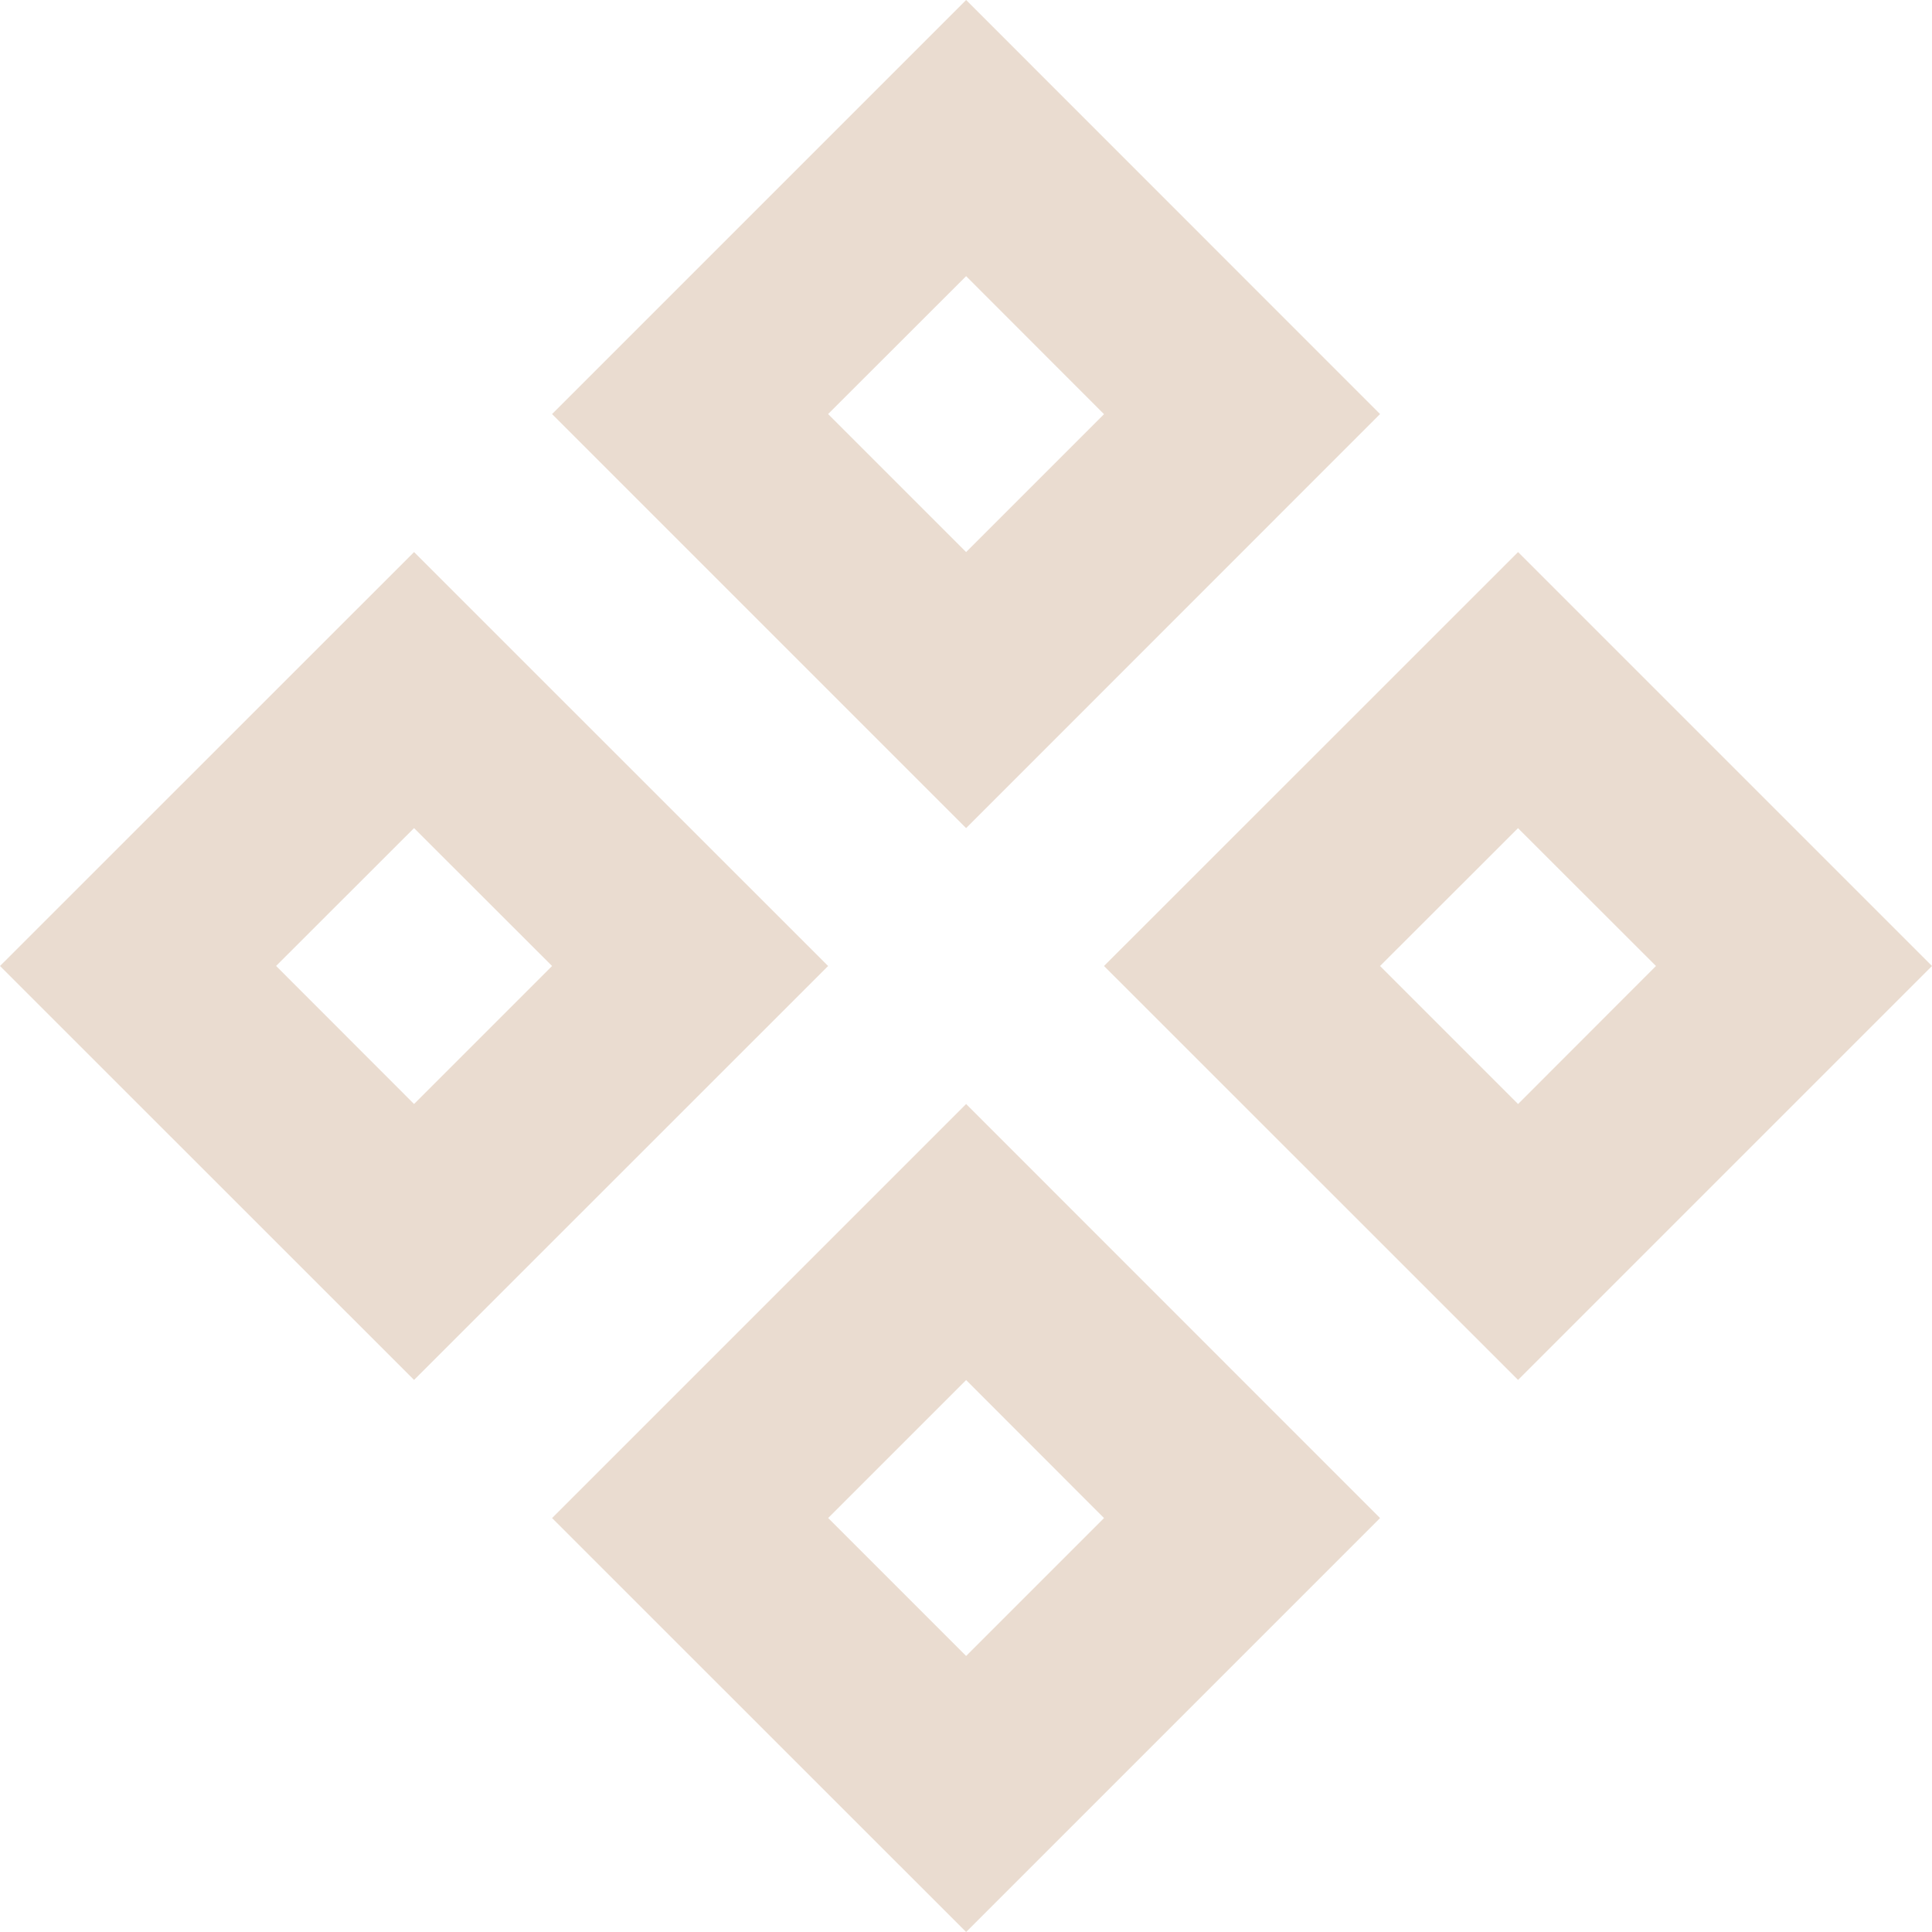 <svg width="16" height="16" viewBox="0 0 16 16" fill="none" xmlns="http://www.w3.org/2000/svg">
<path fill-rule="evenodd" clip-rule="evenodd" d="M4.572 3.429L8.001 0L11.429 3.429L8.001 6.858L4.572 3.429ZM6.858 3.429L8.001 2.287L9.143 3.43L8.001 4.572L6.858 3.429Z" fill="#EADCD0"/>
<path fill-rule="evenodd" clip-rule="evenodd" d="M0 8L3.429 4.572L6.858 8L3.429 11.428L0 8ZM2.286 8L3.429 6.858L4.572 8L3.429 9.143L2.287 8H2.286Z" fill="#EADCD0"/>
<path fill-rule="evenodd" clip-rule="evenodd" d="M9.143 8L12.572 11.428L16 8L12.572 4.572L9.143 8ZM12.572 6.858L11.429 8L12.572 9.143L13.714 8L12.571 6.858H12.572Z" fill="#EADCD0"/>
<path fill-rule="evenodd" clip-rule="evenodd" d="M4.572 12.572L8.001 9.143L11.429 12.572L8.001 16L4.572 12.572ZM6.858 12.572L8.001 11.429L9.143 12.572L8.001 13.714L6.858 12.571V12.572Z" fill="#EADCD0"/>
</svg>
